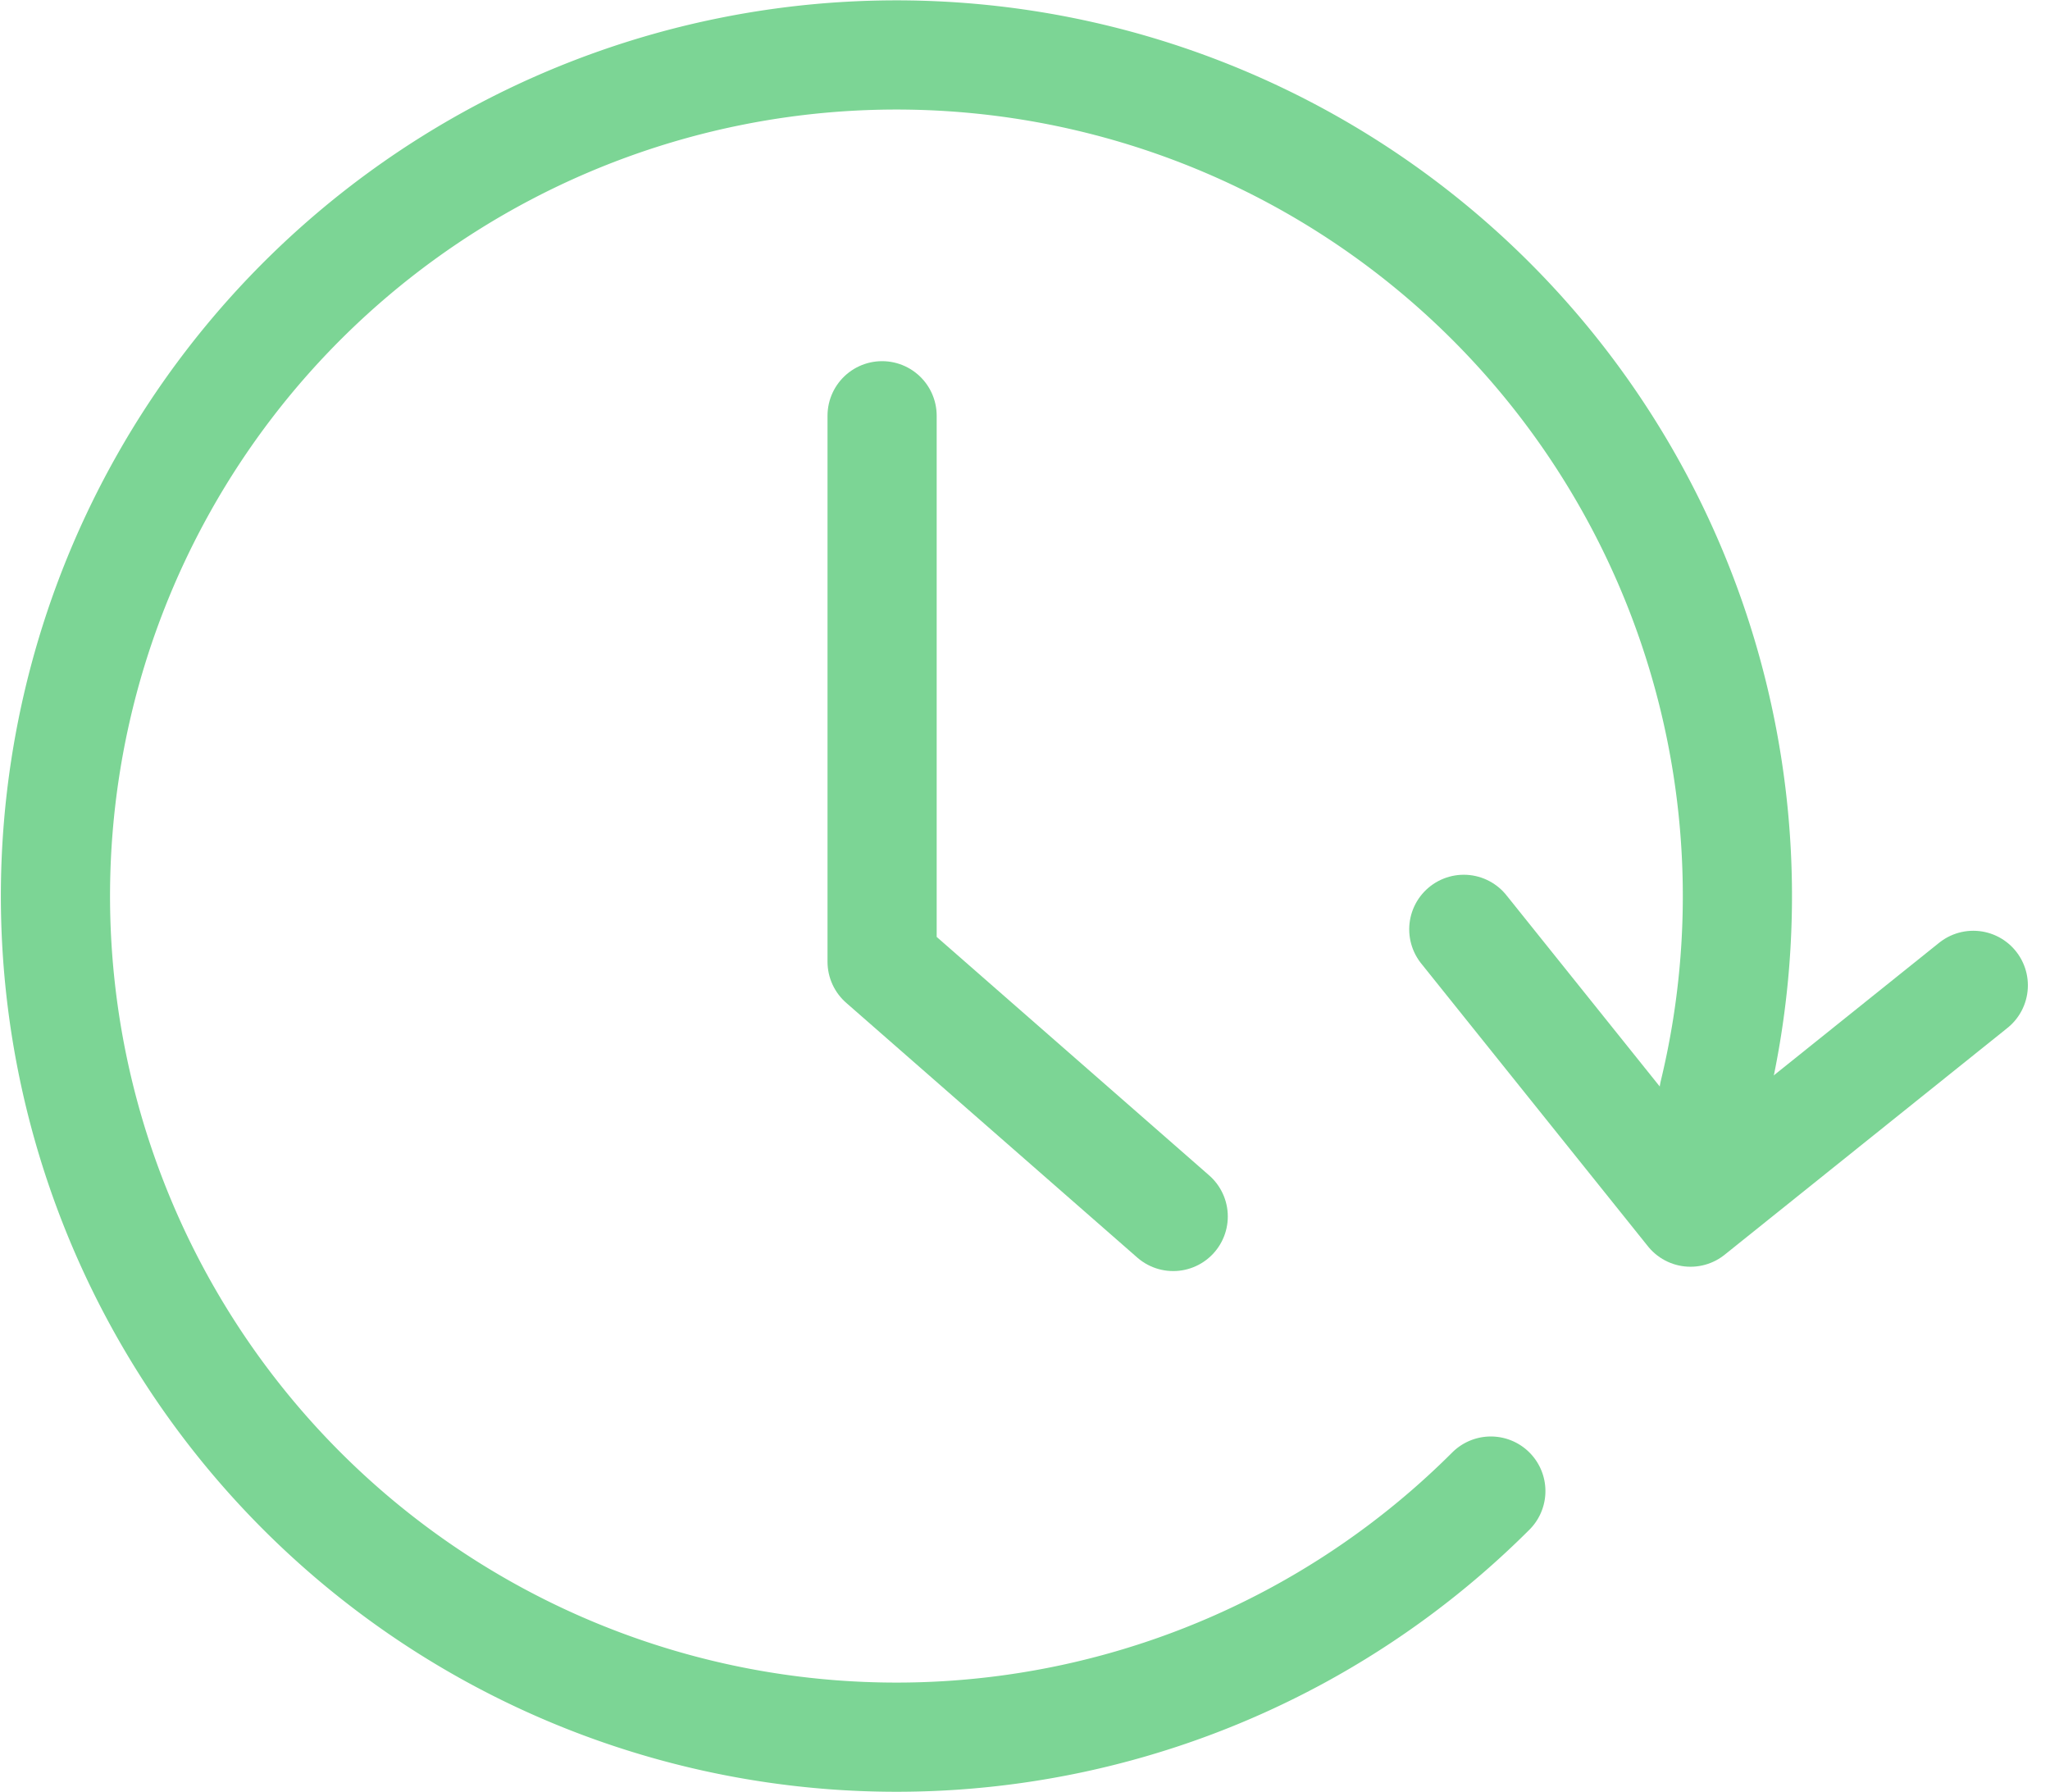 <svg xmlns="http://www.w3.org/2000/svg" width="56.334" height="49.239" viewBox="0 0 56.334 49.239">
  <g id="Gruppe_804" data-name="Gruppe 804" transform="translate(-750.26 -550.077)">
    <path id="Pfad_639" data-name="Pfad 639" d="M774.5,561.5v15l8,7" fill="none" stroke="#7cd595" stroke-linecap="round" stroke-linejoin="round" stroke-width="3"/>
    <g id="Gruppe_803" data-name="Gruppe 803">
      <g id="Ellipse_99" data-name="Ellipse 99">
        <path id="Pfad_640" data-name="Pfad 640" d="M791.228,591.045a23.11,23.11,0,1,1,6.129-10.919" fill="none" stroke="#7cd595" stroke-linecap="round" stroke-linejoin="round" stroke-width="3"/>
      </g>
    </g>
    <path id="Pfad_616" data-name="Pfad 616" d="M790.485,575.611l6.23,7.77,7.771-6.231" fill="none" stroke="#7cd595" stroke-linecap="round" stroke-linejoin="round" stroke-width="3"/>
    <path id="Pfad_641" data-name="Pfad 641" d="M784.158,584.053" fill="none" stroke="#7cd595" stroke-linecap="round" stroke-linejoin="round" stroke-width="3"/>
  </g>
</svg>
